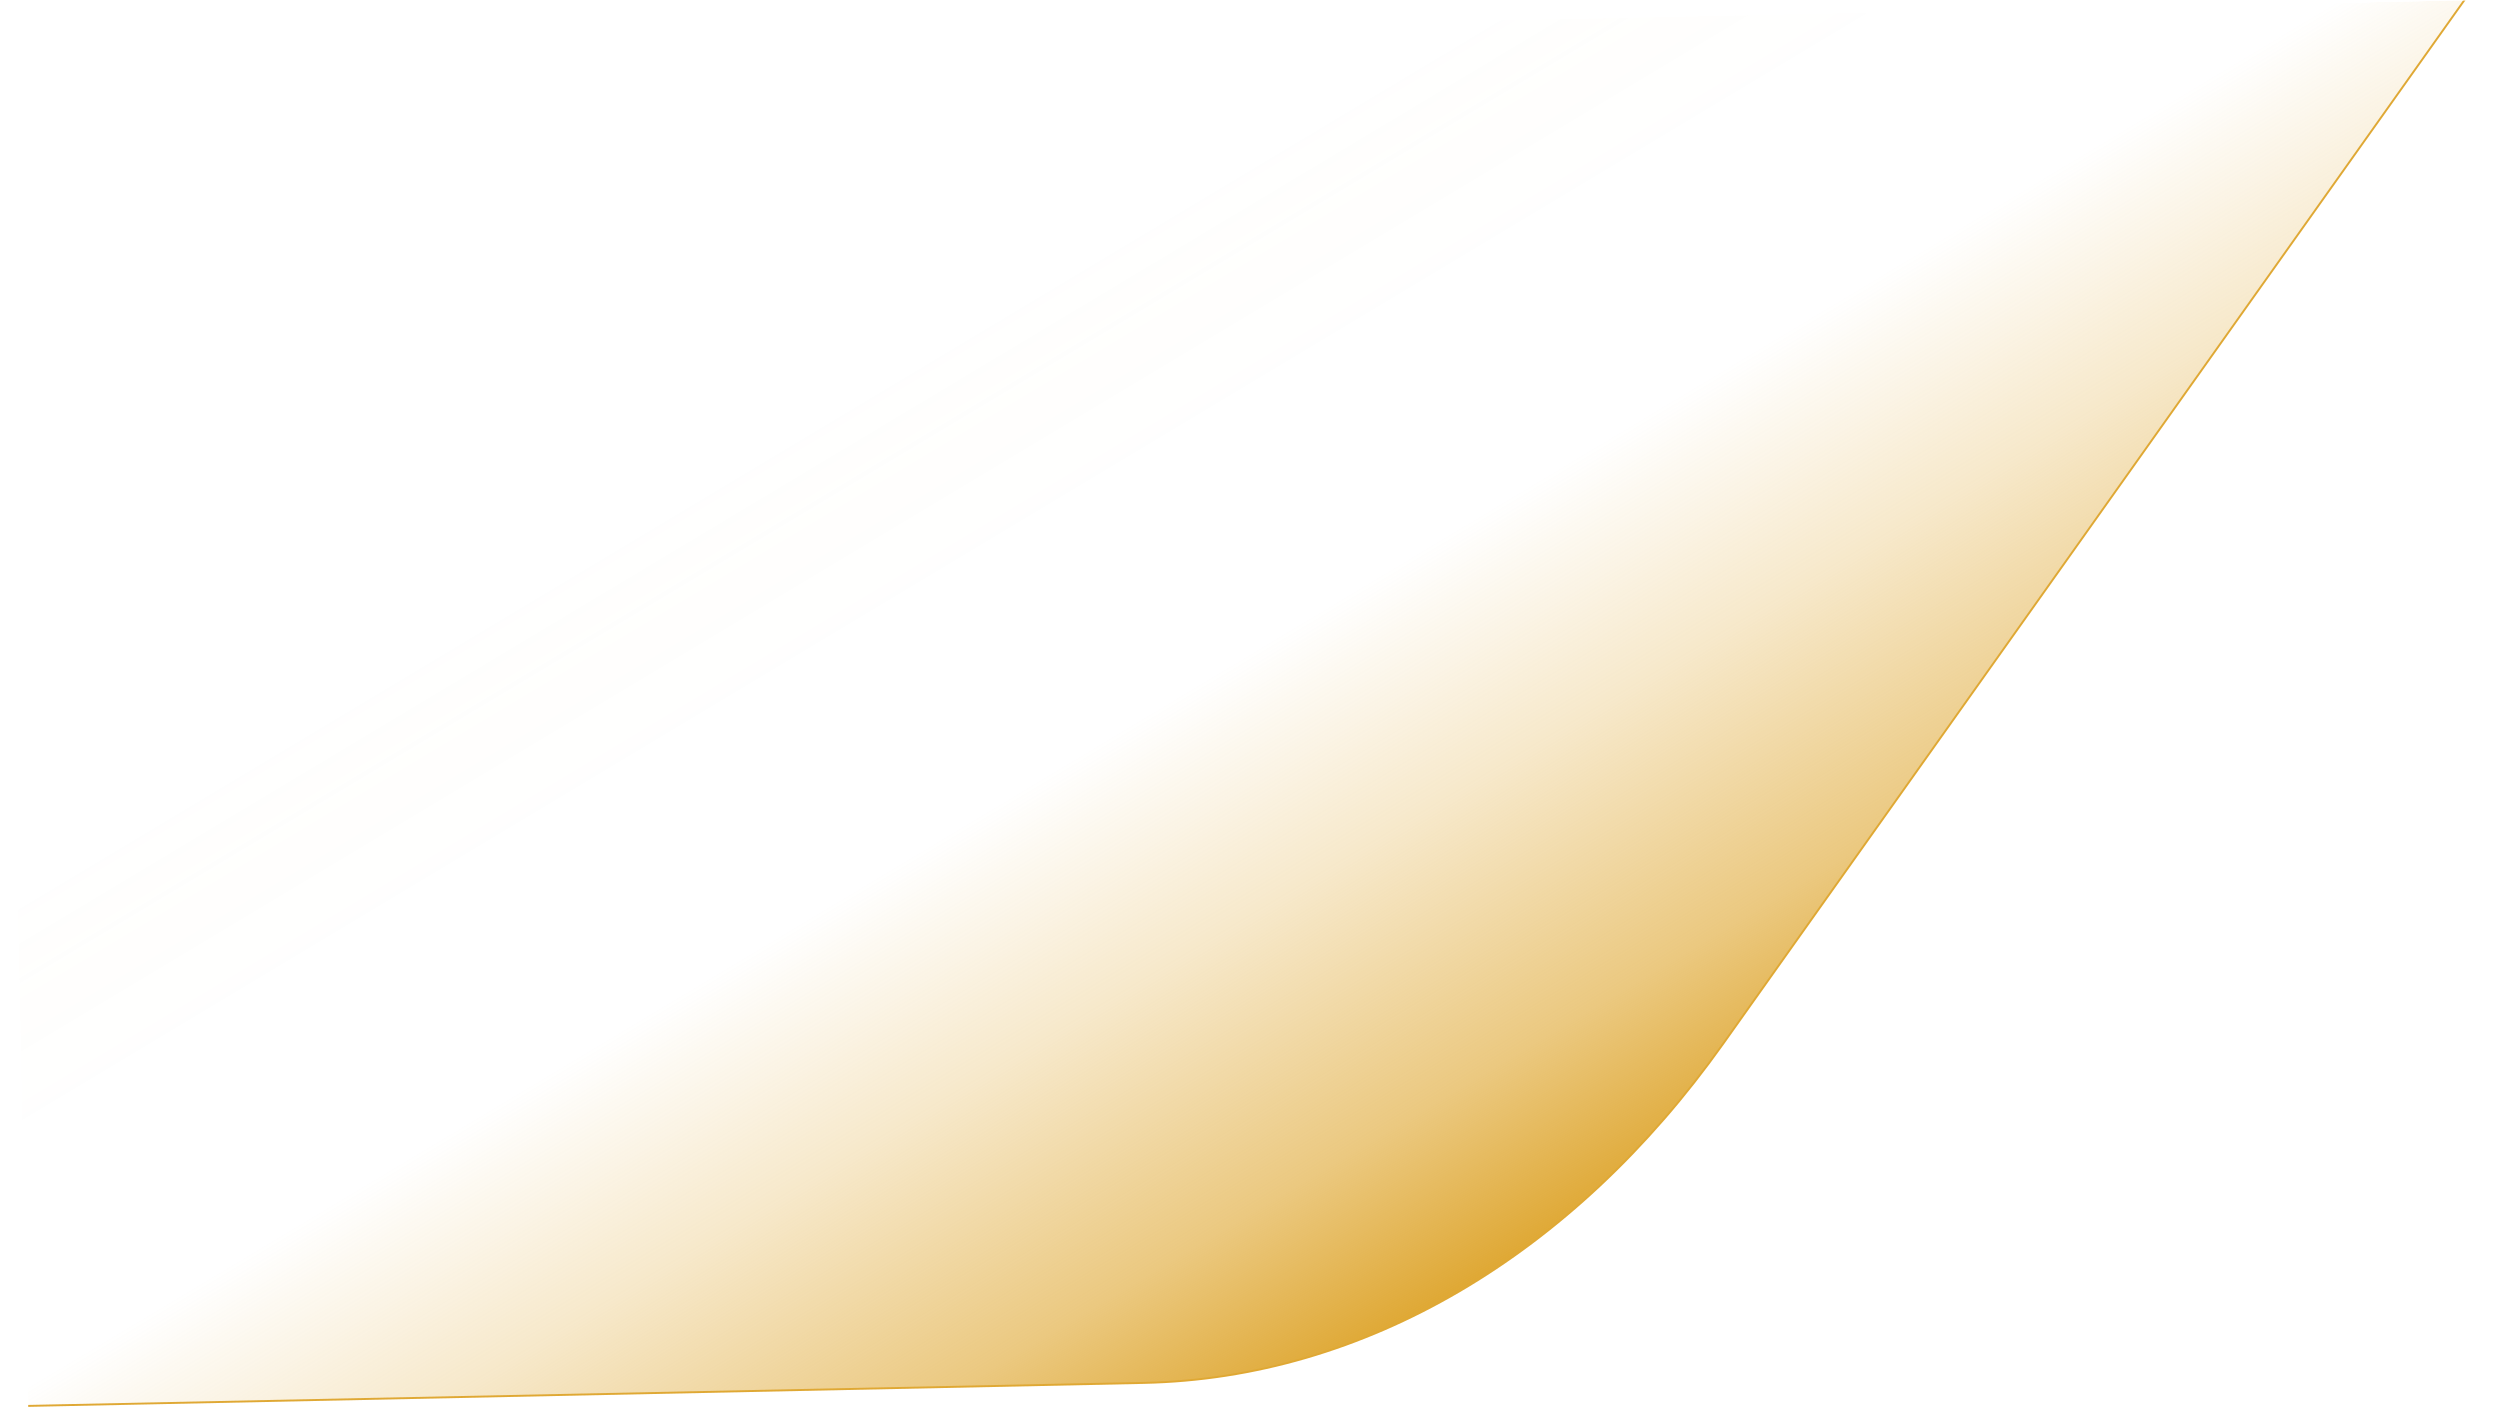 <svg xmlns="http://www.w3.org/2000/svg" width="2564" height="1449" viewBox="0 0 2564 1449" fill="none"><g clip-path="url(#clip0_313_7)"><mask id="mask0_313_7" style="mask-type:luminance" maskUnits="userSpaceOnUse" x="0" y="0" width="2564" height="1449"><path d="M28.806 1448.97L2563.27 1396.7L2534.46 1.87755e-05L-4.67431e-05 52.271L28.806 1448.97Z" fill="white"></path></mask><g mask="url(#mask0_313_7)"><mask id="mask1_313_7" style="mask-type:luminance" maskUnits="userSpaceOnUse" x="-3" y="-3" width="2703" height="2431"><path d="M46.242 2427.66L2699.34 2372.94L2650.35 -2.336L-2.746 52.381L46.242 2427.66Z" fill="white"></path></mask><g mask="url(#mask1_313_7)"><path d="M2836.74 -435.282L1767.49 1070.19C1612.49 1288.42 1398.74 1413.65 1173.26 1418.3L-677.617 1456.47L-715.122 -362.028L2836.7 -435.281L2836.74 -435.282Z" fill="url(#paint0_linear_313_7)" stroke="#DFA834" stroke-width="2" stroke-miterlimit="10"></path></g></g></g><defs><linearGradient id="paint0_linear_313_7" x1="1378.34" y1="1395.41" x2="48.865" y2="-820.43" gradientUnits="userSpaceOnUse"><stop stop-color="#DFA834"></stop><stop offset="0.07" stop-color="#DFA834" stop-opacity="0.624"></stop><stop offset="0.17" stop-color="#DFA834" stop-opacity="0.26"></stop><stop offset="0.26" stop-color="#DFA834" stop-opacity="0"></stop><stop offset="0.34" stop-color="#DFA834" stop-opacity="0"></stop><stop offset="0.4" stop-color="#DFA834" stop-opacity="0.01"></stop><stop offset="0.43" stop-color="#DFA834" stop-opacity="0"></stop></linearGradient><clipPath id="clip0_313_7"><rect width="2535" height="1397" fill="white" transform="translate(2563.27 1396.7) rotate(178.818)"></rect></clipPath></defs></svg>